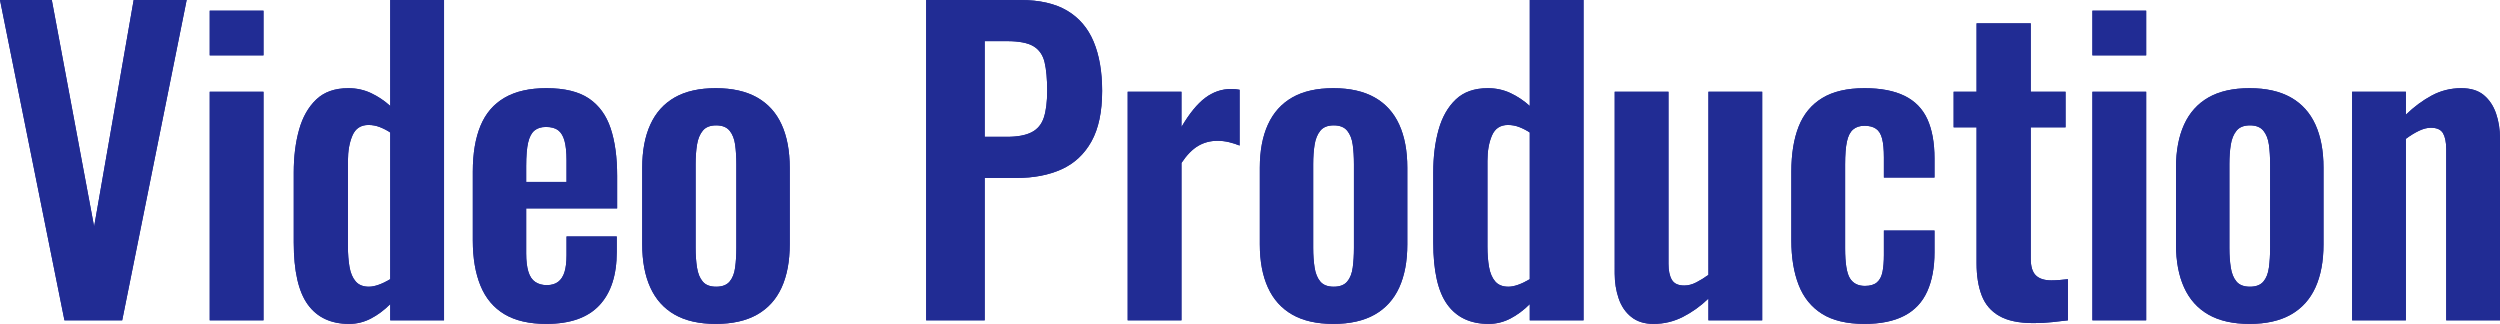 <?xml version="1.0" encoding="UTF-8"?><svg id="_レイヤー_2" xmlns="http://www.w3.org/2000/svg" width="632.167" height="81.9" viewBox="0 0 632.167 81.9"><defs><style>.cls-1{fill:#212c94;}</style></defs><g id="_デザイン"><path class="cls-1" d="M16.3,81L0,0h13.1l10.7,57.3L33.8,0h13.4l-16.301,81h-14.6Z"/><path class="cls-1" d="M16.3,81L0,0h13.1l10.7,57.3L33.8,0h13.4l-16.301,81h-14.6Z"/><path class="cls-1" d="M53.029,14V2.7h13.601v11.3h-13.601ZM53.029,81V23.2h13.601v57.8h-13.601Z"/><path class="cls-1" d="M53.029,14V2.7h13.601v11.3h-13.601ZM53.029,81V23.2h13.601v57.8h-13.601Z"/><path class="cls-1" d="M88.278,81.9c-4.601,0-8.085-1.633-10.45-4.9-2.367-3.266-3.55-8.5-3.55-15.7v-17.7c0-4,.45-7.6,1.35-10.8.9-3.2,2.351-5.75,4.351-7.65s4.699-2.85,8.1-2.85c2.065,0,3.982.417,5.75,1.25,1.766.834,3.383,1.917,4.85,3.25V0h13.601v81h-13.601v-4.1c-1.534,1.535-3.167,2.75-4.899,3.65-1.734.9-3.567,1.35-5.5,1.35ZM93.278,72.5c.732,0,1.565-.166,2.5-.5.933-.333,1.899-.8,2.899-1.4v-37.1c-.8-.533-1.667-.983-2.6-1.35-.935-.366-1.9-.55-2.9-.55-1.934,0-3.284.884-4.05,2.65-.767,1.767-1.149,3.917-1.149,6.45v21.6c0,1.935.133,3.667.399,5.2.266,1.534.783,2.75,1.55,3.65.766.9,1.883,1.35,3.351,1.35Z"/><path class="cls-1" d="M88.278,81.9c-4.601,0-8.085-1.633-10.45-4.9-2.367-3.266-3.55-8.5-3.55-15.7v-17.7c0-4,.45-7.6,1.35-10.8.9-3.2,2.351-5.75,4.351-7.65s4.699-2.85,8.1-2.85c2.065,0,3.982.417,5.75,1.25,1.766.834,3.383,1.917,4.85,3.25V0h13.601v81h-13.601v-4.1c-1.534,1.535-3.167,2.75-4.899,3.65-1.734.9-3.567,1.35-5.5,1.35ZM93.278,72.5c.732,0,1.565-.166,2.5-.5.933-.333,1.899-.8,2.899-1.4v-37.1c-.8-.533-1.667-.983-2.6-1.35-.935-.366-1.9-.55-2.9-.55-1.934,0-3.284.884-4.05,2.65-.767,1.767-1.149,3.917-1.149,6.45v21.6c0,1.935.133,3.667.399,5.2.266,1.534.783,2.75,1.55,3.65.766.9,1.883,1.35,3.351,1.35Z"/><path class="cls-1" d="M138.157,81.9c-4.335,0-7.867-.817-10.601-2.45-2.734-1.633-4.75-4.033-6.05-7.2-1.3-3.166-1.95-6.983-1.95-11.45v-17.4c0-4.6.65-8.465,1.95-11.6,1.3-3.133,3.333-5.5,6.101-7.1,2.766-1.6,6.282-2.4,10.55-2.4,4.6,0,8.183.867,10.75,2.6,2.565,1.734,4.399,4.25,5.5,7.55,1.1,3.3,1.649,7.317,1.649,12.05v8.2h-23v11.4c0,1.867.184,3.4.551,4.6.365,1.2.949,2.067,1.75,2.6.8.535,1.766.8,2.899.8,1.2,0,2.166-.283,2.9-.85.732-.565,1.266-1.4,1.6-2.5.333-1.1.5-2.483.5-4.15v-4.8h12.7v3.9c0,5.867-1.467,10.367-4.4,13.5-2.934,3.134-7.399,4.7-13.399,4.7ZM133.057,46h10.2v-5.5c0-2-.167-3.616-.5-4.85-.334-1.233-.867-2.133-1.6-2.7-.734-.566-1.768-.85-3.101-.85-1.199,0-2.167.3-2.899.9-.734.6-1.268,1.6-1.601,3-.334,1.4-.5,3.4-.5,6v4Z"/><path class="cls-1" d="M138.157,81.9c-4.335,0-7.867-.817-10.601-2.45-2.734-1.633-4.75-4.033-6.05-7.2-1.3-3.166-1.95-6.983-1.95-11.45v-17.4c0-4.6.65-8.465,1.95-11.6,1.3-3.133,3.333-5.5,6.101-7.1,2.766-1.6,6.282-2.4,10.55-2.4,4.6,0,8.183.867,10.75,2.6,2.565,1.734,4.399,4.25,5.5,7.55,1.1,3.3,1.649,7.317,1.649,12.05v8.2h-23v11.4c0,1.867.184,3.4.551,4.6.365,1.2.949,2.067,1.75,2.6.8.535,1.766.8,2.899.8,1.2,0,2.166-.283,2.9-.85.732-.565,1.266-1.4,1.6-2.5.333-1.1.5-2.483.5-4.15v-4.8h12.7v3.9c0,5.867-1.467,10.367-4.4,13.5-2.934,3.134-7.399,4.7-13.399,4.7ZM133.057,46h10.2v-5.5c0-2-.167-3.616-.5-4.85-.334-1.233-.867-2.133-1.6-2.7-.734-.566-1.768-.85-3.101-.85-1.199,0-2.167.3-2.899.9-.734.6-1.268,1.6-1.601,3-.334,1.4-.5,3.4-.5,6v4Z"/><path class="cls-1" d="M180.997,81.9c-4.2,0-7.667-.784-10.4-2.35-2.734-1.565-4.784-3.85-6.149-6.85-1.367-3-2.051-6.633-2.051-10.9v-19.4c0-4.266.684-7.9,2.051-10.9,1.365-3,3.415-5.283,6.149-6.85,2.733-1.565,6.2-2.35,10.4-2.35s7.683.785,10.45,2.35c2.766,1.567,4.832,3.85,6.199,6.85,1.366,3,2.051,6.634,2.051,10.9v19.4c0,4.268-.685,7.9-2.051,10.9-1.367,3-3.434,5.284-6.199,6.85-2.768,1.566-6.25,2.35-10.45,2.35ZM181.097,72.5c1.533,0,2.666-.433,3.4-1.3.732-.866,1.2-2.05,1.399-3.55.2-1.5.301-3.15.301-4.95v-21.2c0-1.8-.101-3.433-.301-4.9-.199-1.466-.667-2.65-1.399-3.55-.734-.9-1.867-1.35-3.4-1.35s-2.667.45-3.399,1.35c-.734.9-1.218,2.084-1.45,3.55-.234,1.467-.351,3.1-.351,4.9v21.2c0,1.8.116,3.45.351,4.95.232,1.5.716,2.685,1.45,3.55.732.867,1.865,1.3,3.399,1.3Z"/><path class="cls-1" d="M180.997,81.9c-4.2,0-7.667-.784-10.4-2.35-2.734-1.565-4.784-3.85-6.149-6.85-1.367-3-2.051-6.633-2.051-10.9v-19.4c0-4.266.684-7.9,2.051-10.9,1.365-3,3.415-5.283,6.149-6.85,2.733-1.565,6.2-2.35,10.4-2.35s7.683.785,10.45,2.35c2.766,1.567,4.832,3.85,6.199,6.85,1.366,3,2.051,6.634,2.051,10.9v19.4c0,4.268-.685,7.9-2.051,10.9-1.367,3-3.434,5.284-6.199,6.85-2.768,1.566-6.25,2.35-10.45,2.35ZM181.097,72.5c1.533,0,2.666-.433,3.4-1.3.732-.866,1.2-2.05,1.399-3.55.2-1.5.301-3.15.301-4.95v-21.2c0-1.8-.101-3.433-.301-4.9-.199-1.466-.667-2.65-1.399-3.55-.734-.9-1.867-1.35-3.4-1.35s-2.667.45-3.399,1.35c-.734.9-1.218,2.084-1.45,3.55-.234,1.467-.351,3.1-.351,4.9v21.2c0,1.8.116,3.45.351,4.95.232,1.5.716,2.685,1.45,3.55.732.867,1.865,1.3,3.399,1.3Z"/><path class="cls-1" d="M234.195,81V0h23.801c4.865,0,8.815.9,11.85,2.7,3.033,1.8,5.266,4.417,6.7,7.85,1.433,3.435,2.149,7.584,2.149,12.45,0,5.267-.899,9.517-2.699,12.75-1.801,3.234-4.317,5.584-7.551,7.05-3.234,1.467-7.05,2.2-11.449,2.2h-8v36h-14.801ZM248.996,34.6h5.6c2.666,0,4.75-.383,6.25-1.15,1.5-.766,2.533-2,3.1-3.7s.851-3.983.851-6.85c0-2.933-.218-5.315-.65-7.15-.435-1.833-1.367-3.183-2.8-4.05-1.435-.866-3.685-1.3-6.75-1.3h-5.6v24.2Z"/><path class="cls-1" d="M234.195,81V0h23.801c4.865,0,8.815.9,11.85,2.7,3.033,1.8,5.266,4.417,6.7,7.85,1.433,3.435,2.149,7.584,2.149,12.45,0,5.267-.899,9.517-2.699,12.75-1.801,3.234-4.317,5.584-7.551,7.05-3.234,1.467-7.05,2.2-11.449,2.2h-8v36h-14.801ZM248.996,34.6h5.6c2.666,0,4.75-.383,6.25-1.15,1.5-.766,2.533-2,3.1-3.7s.851-3.983.851-6.85c0-2.933-.218-5.315-.65-7.15-.435-1.833-1.367-3.183-2.8-4.05-1.435-.866-3.685-1.3-6.75-1.3h-5.6v24.2Z"/><path class="cls-1" d="M285.154,81V23.2h13.6v8.9c2-3.4,4-5.85,6-7.35s4.2-2.25,6.601-2.25c.399,0,.75.017,1.05.05.3.035.65.084,1.05.15v14.1c-.8-.333-1.685-.615-2.649-.85-.968-.233-1.95-.35-2.95-.35-1.8,0-3.435.434-4.9,1.3-1.467.867-2.867,2.3-4.2,4.3v39.8h-13.6Z"/><path class="cls-1" d="M285.154,81V23.2h13.6v8.9c2-3.4,4-5.85,6-7.35s4.2-2.25,6.601-2.25c.399,0,.75.017,1.05.05.3.035.65.084,1.05.15v14.1c-.8-.333-1.685-.615-2.649-.85-.968-.233-1.95-.35-2.95-.35-1.8,0-3.435.434-4.9,1.3-1.467.867-2.867,2.3-4.2,4.3v39.8h-13.6Z"/><path class="cls-1" d="M337.165,81.9c-4.2,0-7.667-.784-10.4-2.35-2.734-1.565-4.784-3.85-6.149-6.85-1.367-3-2.051-6.633-2.051-10.9v-19.4c0-4.266.684-7.9,2.051-10.9,1.365-3,3.415-5.283,6.149-6.85,2.733-1.565,6.2-2.35,10.4-2.35s7.683.785,10.45,2.35c2.766,1.567,4.832,3.85,6.199,6.85,1.366,3,2.051,6.634,2.051,10.9v19.4c0,4.268-.685,7.9-2.051,10.9-1.367,3-3.434,5.284-6.199,6.85-2.768,1.566-6.25,2.35-10.45,2.35ZM337.265,72.5c1.533,0,2.666-.433,3.4-1.3.732-.866,1.2-2.05,1.399-3.55.2-1.5.301-3.15.301-4.95v-21.2c0-1.8-.101-3.433-.301-4.9-.199-1.466-.667-2.65-1.399-3.55-.734-.9-1.867-1.35-3.4-1.35s-2.667.45-3.399,1.35c-.734.9-1.218,2.084-1.45,3.55-.234,1.467-.351,3.1-.351,4.9v21.2c0,1.8.116,3.45.351,4.95.232,1.5.716,2.685,1.45,3.55.732.867,1.865,1.3,3.399,1.3Z"/><path class="cls-1" d="M337.165,81.9c-4.2,0-7.667-.784-10.4-2.35-2.734-1.565-4.784-3.85-6.149-6.85-1.367-3-2.051-6.633-2.051-10.9v-19.4c0-4.266.684-7.9,2.051-10.9,1.365-3,3.415-5.283,6.149-6.85,2.733-1.565,6.2-2.35,10.4-2.35s7.683.785,10.45,2.35c2.766,1.567,4.832,3.85,6.199,6.85,1.366,3,2.051,6.634,2.051,10.9v19.4c0,4.268-.685,7.9-2.051,10.9-1.367,3-3.434,5.284-6.199,6.85-2.768,1.566-6.25,2.35-10.45,2.35ZM337.265,72.5c1.533,0,2.666-.433,3.4-1.3.732-.866,1.2-2.05,1.399-3.55.2-1.5.301-3.15.301-4.95v-21.2c0-1.8-.101-3.433-.301-4.9-.199-1.466-.667-2.65-1.399-3.55-.734-.9-1.867-1.35-3.4-1.35s-2.667.45-3.399,1.35c-.734.9-1.218,2.084-1.45,3.55-.234,1.467-.351,3.1-.351,4.9v21.2c0,1.8.116,3.45.351,4.95.232,1.5.716,2.685,1.45,3.55.732.867,1.865,1.3,3.399,1.3Z"/><path class="cls-1" d="M376.424,81.9c-4.601,0-8.085-1.633-10.45-4.9-2.367-3.266-3.55-8.5-3.55-15.7v-17.7c0-4,.45-7.6,1.35-10.8.9-3.2,2.351-5.75,4.351-7.65s4.699-2.85,8.1-2.85c2.065,0,3.982.417,5.75,1.25,1.766.834,3.383,1.917,4.85,3.25V0h13.601v81h-13.601v-4.1c-1.534,1.535-3.167,2.75-4.899,3.65-1.734.9-3.567,1.35-5.5,1.35ZM381.424,72.5c.732,0,1.565-.166,2.5-.5.933-.333,1.899-.8,2.899-1.4v-37.1c-.8-.533-1.667-.983-2.6-1.35-.935-.366-1.9-.55-2.9-.55-1.934,0-3.284.884-4.05,2.65-.767,1.767-1.149,3.917-1.149,6.45v21.6c0,1.935.133,3.667.399,5.2.266,1.534.783,2.75,1.55,3.65.766.9,1.883,1.35,3.351,1.35Z"/><path class="cls-1" d="M376.424,81.9c-4.601,0-8.085-1.633-10.45-4.9-2.367-3.266-3.55-8.5-3.55-15.7v-17.7c0-4,.45-7.6,1.35-10.8.9-3.2,2.351-5.75,4.351-7.65s4.699-2.85,8.1-2.85c2.065,0,3.982.417,5.75,1.25,1.766.834,3.383,1.917,4.85,3.25V0h13.601v81h-13.601v-4.1c-1.534,1.535-3.167,2.75-4.899,3.65-1.734.9-3.567,1.35-5.5,1.35ZM381.424,72.5c.732,0,1.565-.166,2.5-.5.933-.333,1.899-.8,2.899-1.4v-37.1c-.8-.533-1.667-.983-2.6-1.35-.935-.366-1.9-.55-2.9-.55-1.934,0-3.284.884-4.05,2.65-.767,1.767-1.149,3.917-1.149,6.45v21.6c0,1.935.133,3.667.399,5.2.266,1.534.783,2.75,1.55,3.65.766.9,1.883,1.35,3.351,1.35Z"/><path class="cls-1" d="M418.103,81.9c-2.268,0-4.135-.584-5.6-1.75-1.468-1.166-2.535-2.733-3.2-4.7-.667-1.966-1-4.05-1-6.25V23.2h13.6v43.5c0,1.734.283,3.084.851,4.05.565.967,1.615,1.45,3.149,1.45,1,0,2.016-.266,3.05-.8,1.033-.533,2.051-1.166,3.051-1.9V23.2h13.6v57.8h-13.6v-5.5c-1.935,1.867-4.067,3.4-6.4,4.6-2.334,1.2-4.834,1.8-7.5,1.8Z"/><path class="cls-1" d="M418.103,81.9c-2.268,0-4.135-.584-5.6-1.75-1.468-1.166-2.535-2.733-3.2-4.7-.667-1.966-1-4.05-1-6.25V23.2h13.6v43.5c0,1.734.283,3.084.851,4.05.565.967,1.615,1.45,3.149,1.45,1,0,2.016-.266,3.05-.8,1.033-.533,2.051-1.166,3.051-1.9V23.2h13.6v57.8h-13.6v-5.5c-1.935,1.867-4.067,3.4-6.4,4.6-2.334,1.2-4.834,1.8-7.5,1.8Z"/><path class="cls-1" d="M471.471,81.9c-4.467,0-8.05-.85-10.75-2.55-2.699-1.7-4.667-4.133-5.899-7.3-1.234-3.166-1.851-6.916-1.851-11.25v-17.4c0-4.465.616-8.266,1.851-11.4,1.232-3.133,3.216-5.533,5.95-7.2,2.732-1.666,6.3-2.5,10.699-2.5,4.133,0,7.516.65,10.15,1.95,2.633,1.3,4.55,3.267,5.75,5.9,1.2,2.634,1.8,5.95,1.8,9.95v4.8h-12.8v-5.1c0-2-.15-3.583-.45-4.75-.3-1.166-.817-2-1.55-2.5-.734-.5-1.7-.75-2.9-.75s-2.167.317-2.899.95c-.734.634-1.25,1.65-1.55,3.05-.301,1.4-.45,3.334-.45,5.8v21.2c0,3.734.399,6.25,1.2,7.55.8,1.3,2.065,1.95,3.8,1.95,1.333,0,2.35-.3,3.05-.9s1.166-1.483,1.4-2.65c.232-1.166.35-2.583.35-4.25v-6.2h12.8v5.5c0,3.867-.617,7.167-1.85,9.9-1.234,2.734-3.167,4.784-5.8,6.15-2.635,1.366-5.984,2.05-10.051,2.05Z"/><path class="cls-1" d="M471.471,81.9c-4.467,0-8.05-.85-10.75-2.55-2.699-1.7-4.667-4.133-5.899-7.3-1.234-3.166-1.851-6.916-1.851-11.25v-17.4c0-4.465.616-8.266,1.851-11.4,1.232-3.133,3.216-5.533,5.95-7.2,2.732-1.666,6.3-2.5,10.699-2.5,4.133,0,7.516.65,10.15,1.95,2.633,1.3,4.55,3.267,5.75,5.9,1.2,2.634,1.8,5.95,1.8,9.95v4.8h-12.8v-5.1c0-2-.15-3.583-.45-4.75-.3-1.166-.817-2-1.55-2.5-.734-.5-1.7-.75-2.9-.75s-2.167.317-2.899.95c-.734.634-1.25,1.65-1.55,3.05-.301,1.4-.45,3.334-.45,5.8v21.2c0,3.734.399,6.25,1.2,7.55.8,1.3,2.065,1.95,3.8,1.95,1.333,0,2.35-.3,3.05-.9s1.166-1.483,1.4-2.65c.232-1.166.35-2.583.35-4.25v-6.2h12.8v5.5c0,3.867-.617,7.167-1.85,9.9-1.234,2.734-3.167,4.784-5.8,6.15-2.635,1.366-5.984,2.05-10.051,2.05Z"/><path class="cls-1" d="M514.21,81.7c-3.667,0-6.55-.6-8.65-1.8-2.1-1.2-3.584-2.933-4.449-5.2-.867-2.266-1.301-4.966-1.301-8.1v-34.4h-5.8v-9h5.8V5.9h13.7v17.3h8.8v9h-8.8v33.2c0,2,.433,3.417,1.3,4.25.866.834,2.166,1.25,3.9,1.25.732,0,1.45-.033,2.15-.1.699-.065,1.383-.133,2.05-.2v10.4c-1.135.133-2.45.283-3.95.45-1.5.166-3.084.25-4.75.25Z"/><path class="cls-1" d="M514.21,81.7c-3.667,0-6.55-.6-8.65-1.8-2.1-1.2-3.584-2.933-4.449-5.2-.867-2.266-1.301-4.966-1.301-8.1v-34.4h-5.8v-9h5.8V5.9h13.7v17.3h8.8v9h-8.8v33.2c0,2,.433,3.417,1.3,4.25.866.834,2.166,1.25,3.9,1.25.732,0,1.45-.033,2.15-.1.699-.065,1.383-.133,2.05-.2v10.4c-1.135.133-2.45.283-3.95.45-1.5.166-3.084.25-4.75.25Z"/><path class="cls-1" d="M529.099,14V2.7h13.601v11.3h-13.601ZM529.099,81V23.2h13.601v57.8h-13.601Z"/><path class="cls-1" d="M529.099,14V2.7h13.601v11.3h-13.601ZM529.099,81V23.2h13.601v57.8h-13.601Z"/><path class="cls-1" d="M568.838,81.9c-4.2,0-7.667-.784-10.4-2.35-2.734-1.565-4.784-3.85-6.149-6.85-1.367-3-2.051-6.633-2.051-10.9v-19.4c0-4.266.684-7.9,2.051-10.9,1.365-3,3.415-5.283,6.149-6.85,2.733-1.565,6.2-2.35,10.4-2.35s7.683.785,10.45,2.35c2.766,1.567,4.832,3.85,6.199,6.85,1.366,3,2.051,6.634,2.051,10.9v19.4c0,4.268-.685,7.9-2.051,10.9-1.367,3-3.434,5.284-6.199,6.85-2.768,1.566-6.25,2.35-10.45,2.35ZM568.938,72.5c1.533,0,2.666-.433,3.4-1.3.732-.866,1.2-2.05,1.399-3.55.2-1.5.301-3.15.301-4.95v-21.2c0-1.8-.101-3.433-.301-4.9-.199-1.466-.667-2.65-1.399-3.55-.734-.9-1.867-1.35-3.4-1.35s-2.667.45-3.399,1.35c-.734.9-1.218,2.084-1.45,3.55-.234,1.467-.351,3.1-.351,4.9v21.2c0,1.8.116,3.45.351,4.95.232,1.5.716,2.685,1.45,3.55.732.867,1.865,1.3,3.399,1.3Z"/><path class="cls-1" d="M568.838,81.9c-4.2,0-7.667-.784-10.4-2.35-2.734-1.565-4.784-3.85-6.149-6.85-1.367-3-2.051-6.633-2.051-10.9v-19.4c0-4.266.684-7.9,2.051-10.9,1.365-3,3.415-5.283,6.149-6.85,2.733-1.565,6.2-2.35,10.4-2.35s7.683.785,10.45,2.35c2.766,1.567,4.832,3.85,6.199,6.85,1.366,3,2.051,6.634,2.051,10.9v19.4c0,4.268-.685,7.9-2.051,10.9-1.367,3-3.434,5.284-6.199,6.85-2.768,1.566-6.25,2.35-10.45,2.35ZM568.938,72.5c1.533,0,2.666-.433,3.4-1.3.732-.866,1.2-2.05,1.399-3.55.2-1.5.301-3.15.301-4.95v-21.2c0-1.8-.101-3.433-.301-4.9-.199-1.466-.667-2.65-1.399-3.55-.734-.9-1.867-1.35-3.4-1.35s-2.667.45-3.399,1.35c-.734.9-1.218,2.084-1.45,3.55-.234,1.467-.351,3.1-.351,4.9v21.2c0,1.8.116,3.45.351,4.95.232,1.5.716,2.685,1.45,3.55.732.867,1.865,1.3,3.399,1.3Z"/><path class="cls-1" d="M594.768,81V23.2h13.6v5.8c2.065-2,4.25-3.616,6.55-4.85,2.301-1.233,4.783-1.85,7.45-1.85,2.4,0,4.3.584,5.7,1.75,1.4,1.167,2.433,2.717,3.1,4.65.666,1.934,1,4.034,1,6.3v46h-13.6v-43.3c0-1.733-.268-3.066-.8-4-.534-.933-1.567-1.4-3.101-1.4-.934,0-1.949.268-3.05.8-1.1.534-2.185,1.2-3.25,2v45.9h-13.6Z"/><path class="cls-1" d="M594.768,81V23.2h13.6v5.8c2.065-2,4.25-3.616,6.55-4.85,2.301-1.233,4.783-1.85,7.45-1.85,2.4,0,4.3.584,5.7,1.75,1.4,1.167,2.433,2.717,3.1,4.65.666,1.934,1,4.034,1,6.3v46h-13.6v-43.3c0-1.733-.268-3.066-.8-4-.534-.933-1.567-1.4-3.101-1.4-.934,0-1.949.268-3.05.8-1.1.534-2.185,1.2-3.25,2v45.9h-13.6Z"/></g></svg>
